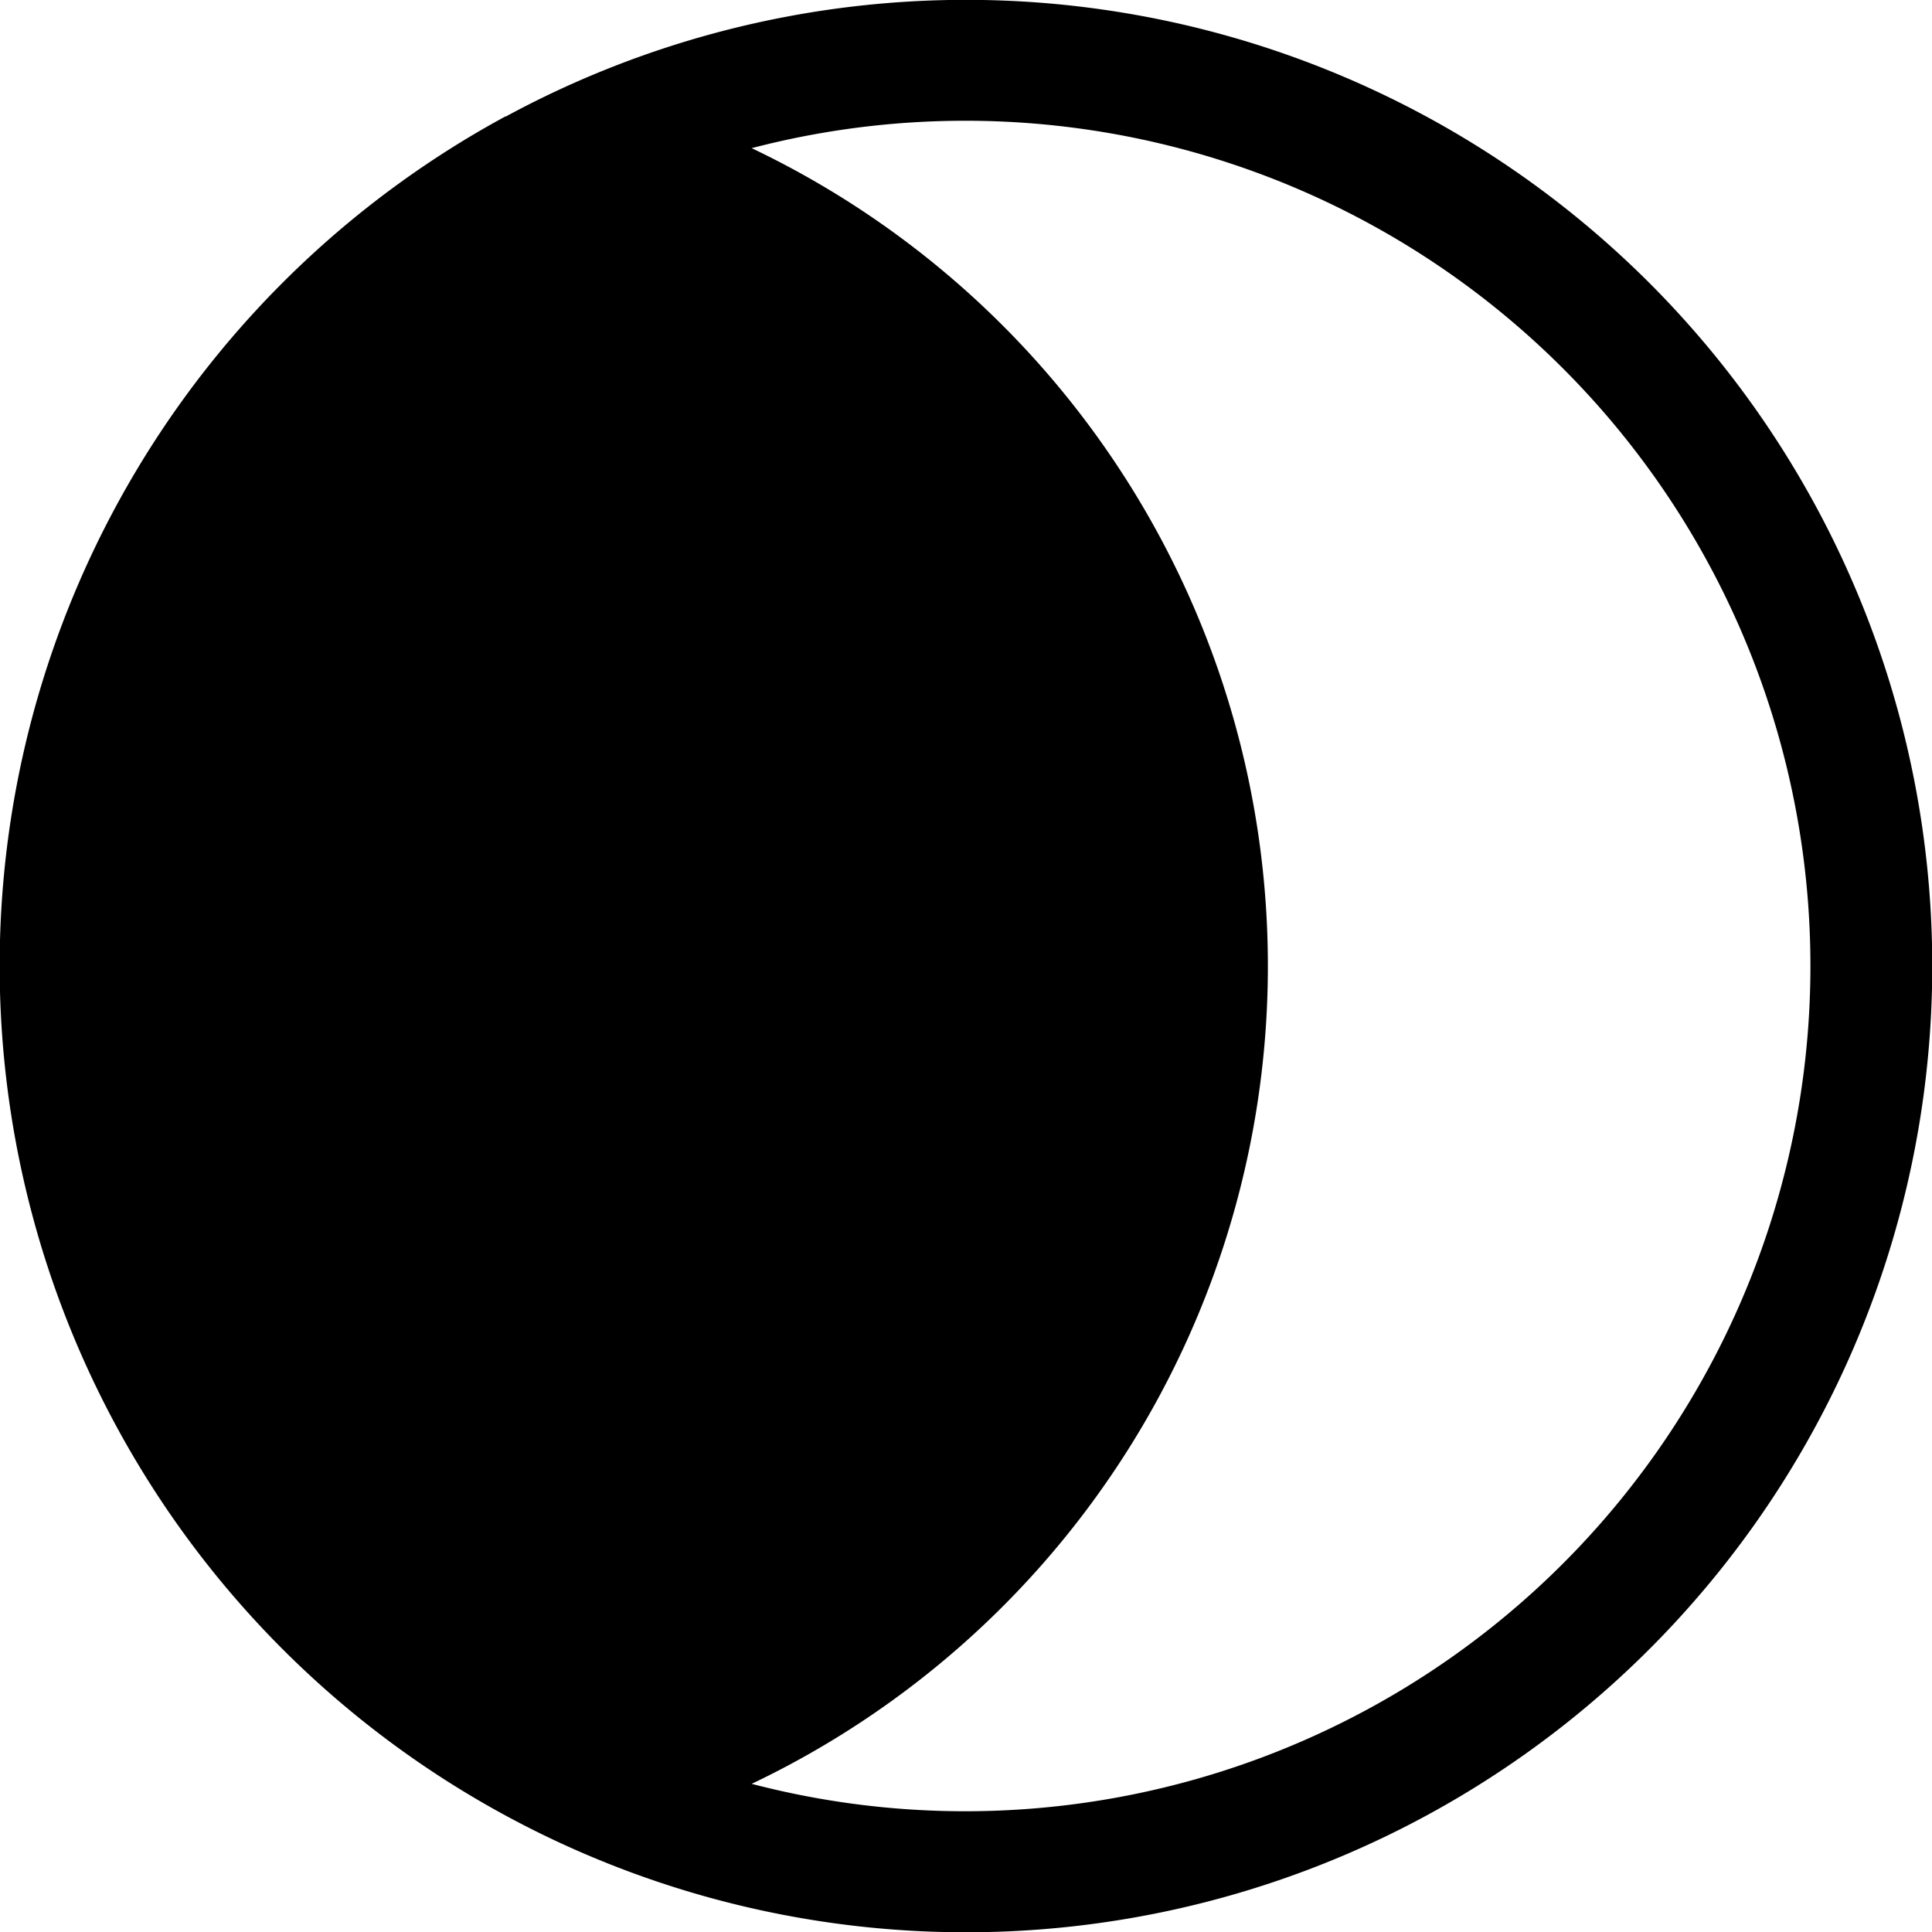 <svg xmlns="http://www.w3.org/2000/svg" fill="currentColor" viewBox="0 0 16 16"><path d="M6.225 1.227A7.5 7.5 0 0110.5 8a7.5 7.5 0 01-4.275 6.773 7 7 0 100-13.546zM4.187.966a8 8 0 117.627 14.069A8 8 0 014.186.964z"/></svg>
